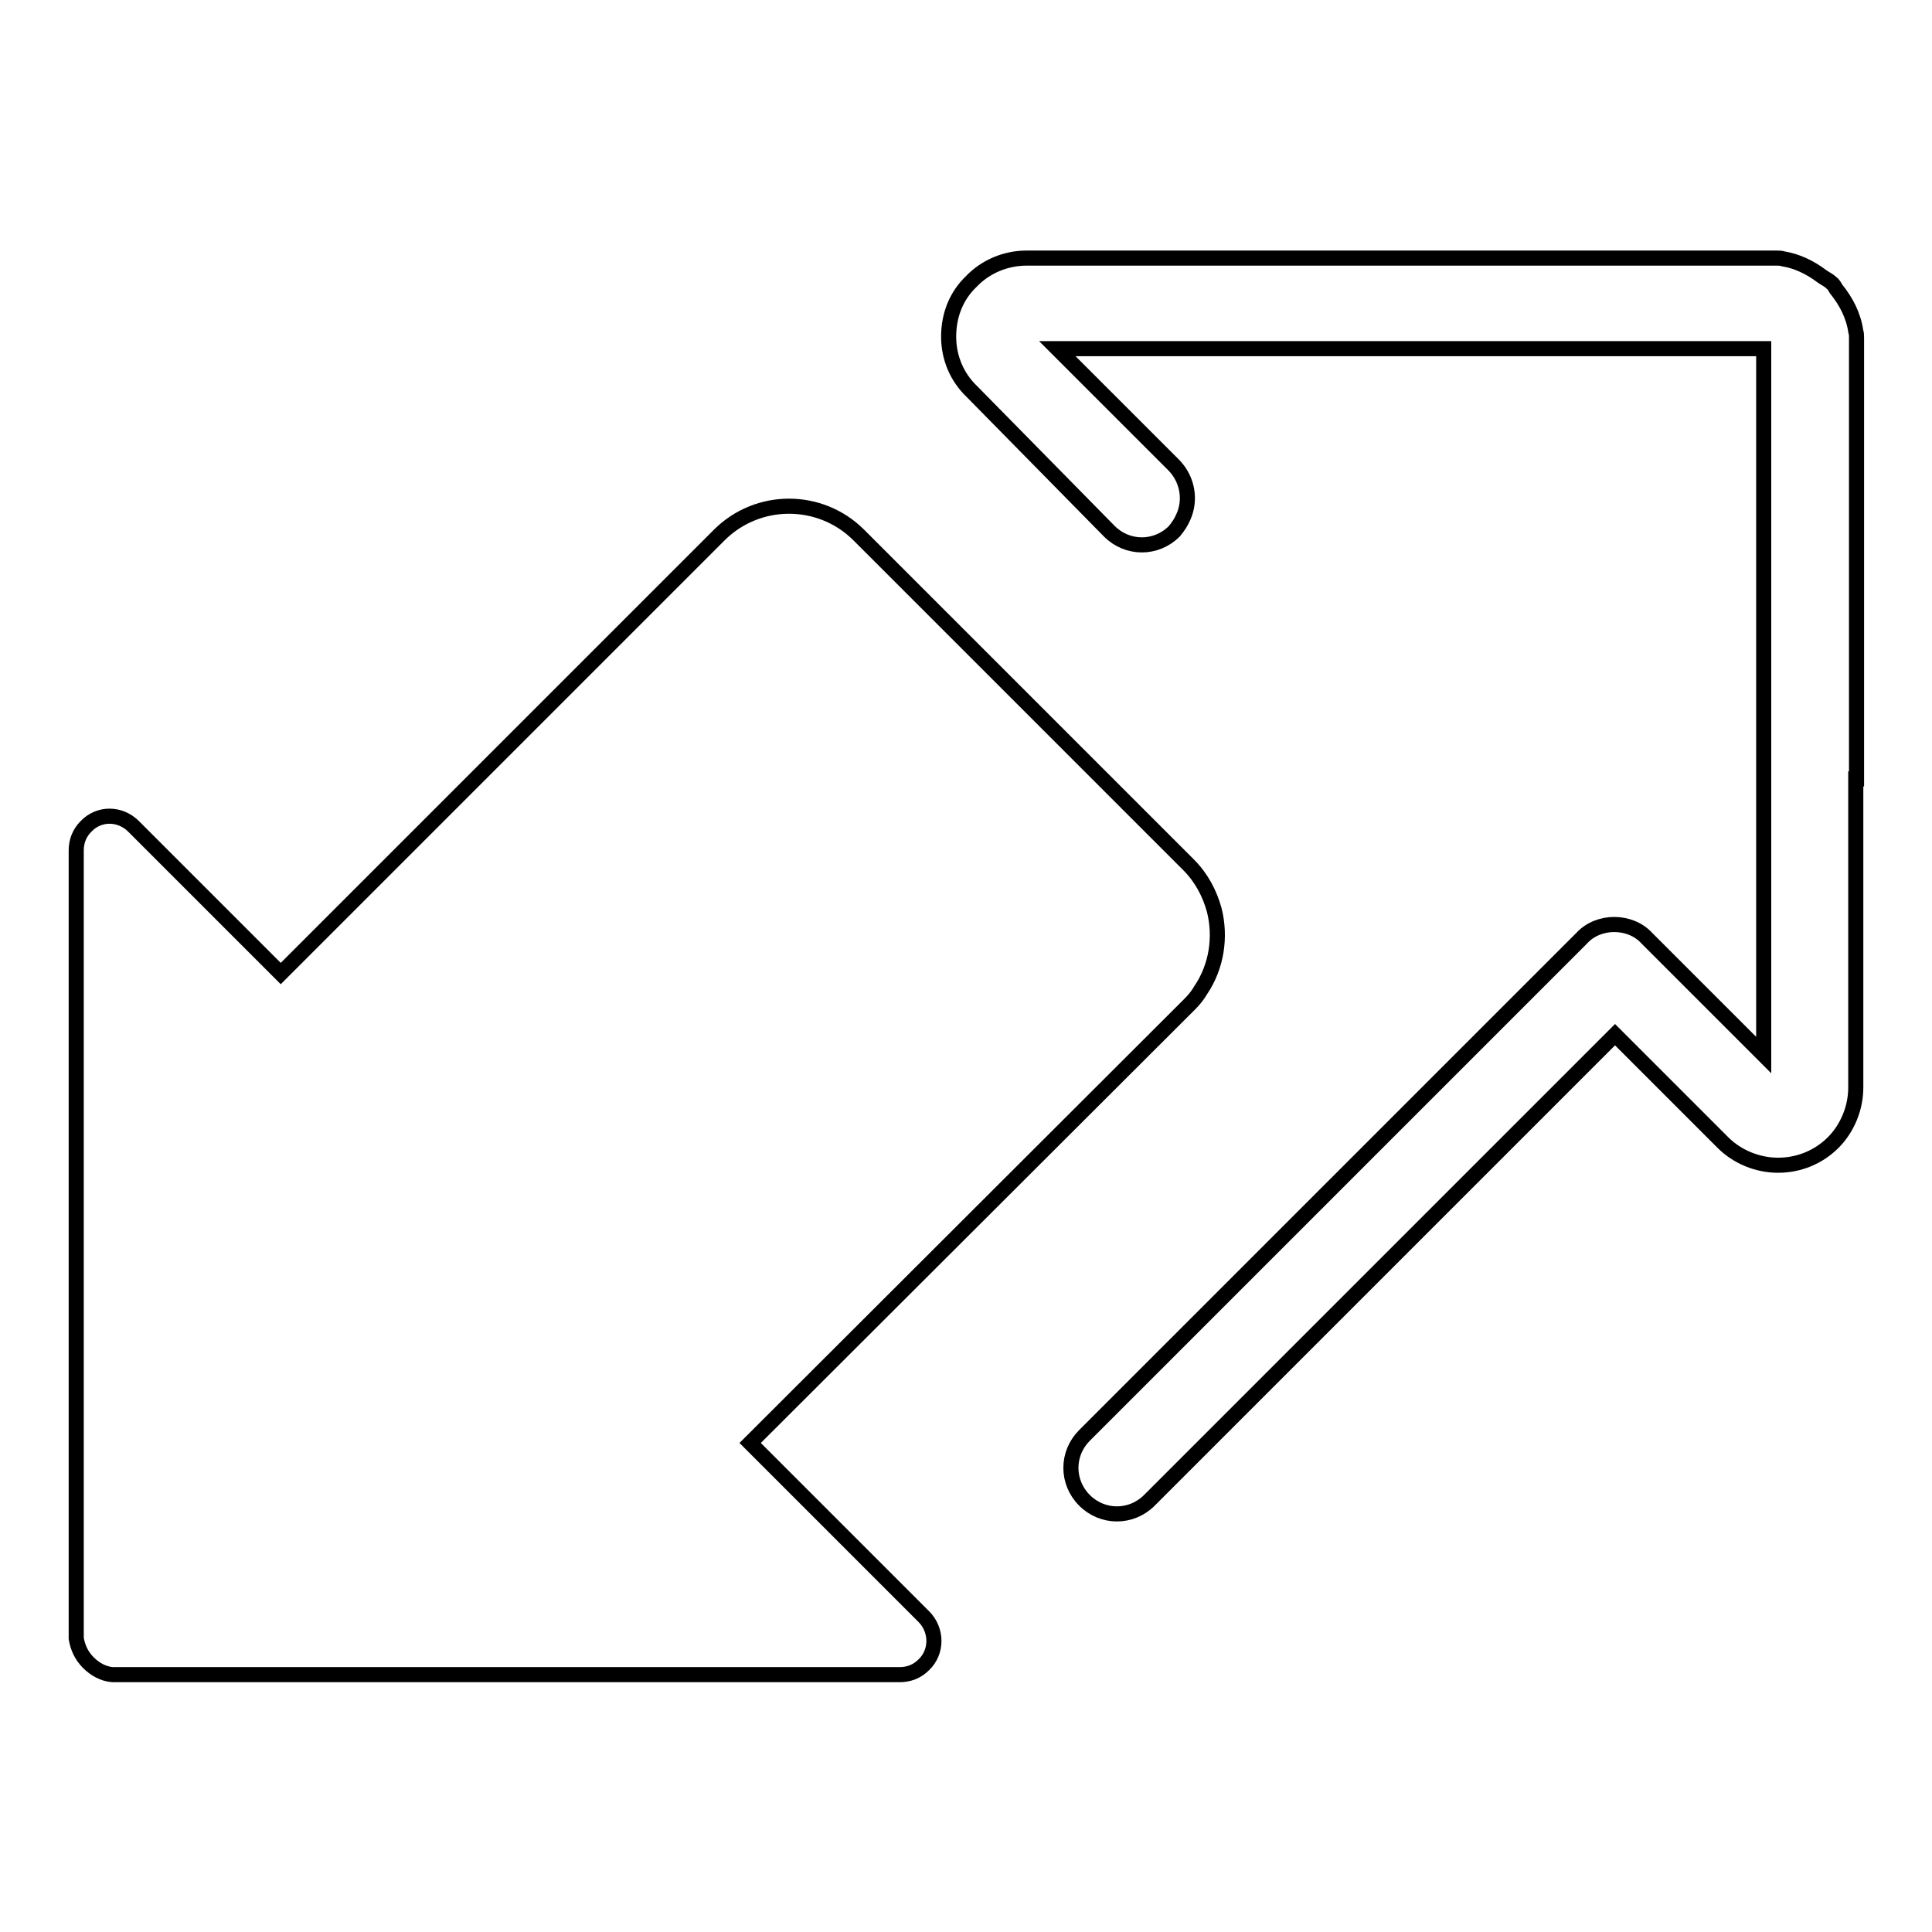 <?xml version="1.0" encoding="utf-8"?>
<!-- Svg Vector Icons : http://www.onlinewebfonts.com/icon -->
<!DOCTYPE svg PUBLIC "-//W3C//DTD SVG 1.1//EN" "http://www.w3.org/Graphics/SVG/1.1/DTD/svg11.dtd">
<svg version="1.1" xmlns="http://www.w3.org/2000/svg" xmlns:xlink="http://www.w3.org/1999/xlink" x="0px" y="0px" viewBox="0 0 256 256" enable-background="new 0 0 256 256" xml:space="preserve">
<g> <path stroke-width="2" fill-opacity="0" stroke="#000000"  d="M246,103.2l0-58.4c0-0.3,0-0.6-0.1-0.9c-0.3-2.1-1.3-4-2.6-5.6c-0.2-0.3-0.3-0.6-0.6-0.8c0,0,0,0,0,0 c0,0,0,0,0,0c-0.4-0.4-0.9-0.6-1.3-0.9c-1.6-1.2-3.3-2-5.1-2.3c-0.3-0.1-0.6-0.1-0.9-0.1l-58.4,0h-1.9h0l-39.1,0 c-2.7,0-5.4,1.1-7.3,3.1c-2,1.9-3,4.5-3,7.3c0,2.8,1.1,5.4,3.1,7.3L147,70.4c2.4,2.4,6.2,2.4,8.6,0c0.5-0.6,0.9-1.2,1.2-1.9 c1-2.2,0.6-4.9-1.2-6.8l-15.5-15.5l93.6,0l0,56.9l0,36.7c-5.3-5.3-15.5-15.5-15.5-15.5c-1.1-1.2-2.7-1.8-4.3-1.8s-3.2,0.6-4.3,1.8 l-59.8,59.8l-6.1,6.1c-2.4,2.4-2.4,6.2,0,8.6c2.4,2.4,6.2,2.4,8.6,0l61.7-61.7l14.3,14.3c1.9,1.9,4.6,3,7.3,3c2.8,0,5.4-1.1,7.3-3 c1.9-1.9,3-4.6,3-7.3l0-39.1h0V103.2z M160.9,120.6c-0.6-2.2-1.7-4.3-3.4-6l-20.1-20.1l-23.6-23.6c-5.1-5.1-13.4-5.1-18.5,0 L37.2,129l-19.5-19.5c-1.8-1.8-4.6-1.8-6.3,0c-0.9,0.9-1.3,2-1.3,3.2l0,104.4c0.2,1.2,0.7,2.3,1.6,3.2c0.9,0.9,2,1.5,3.2,1.6 l104.3,0c1.2,0,2.3-0.4,3.2-1.3c1.8-1.7,1.8-4.6,0-6.4v0l-23-23l58.2-58.1c0.6-0.6,1.1-1.2,1.5-1.9 C161.2,128.1,161.8,124.2,160.9,120.6z"/></g>
</svg>